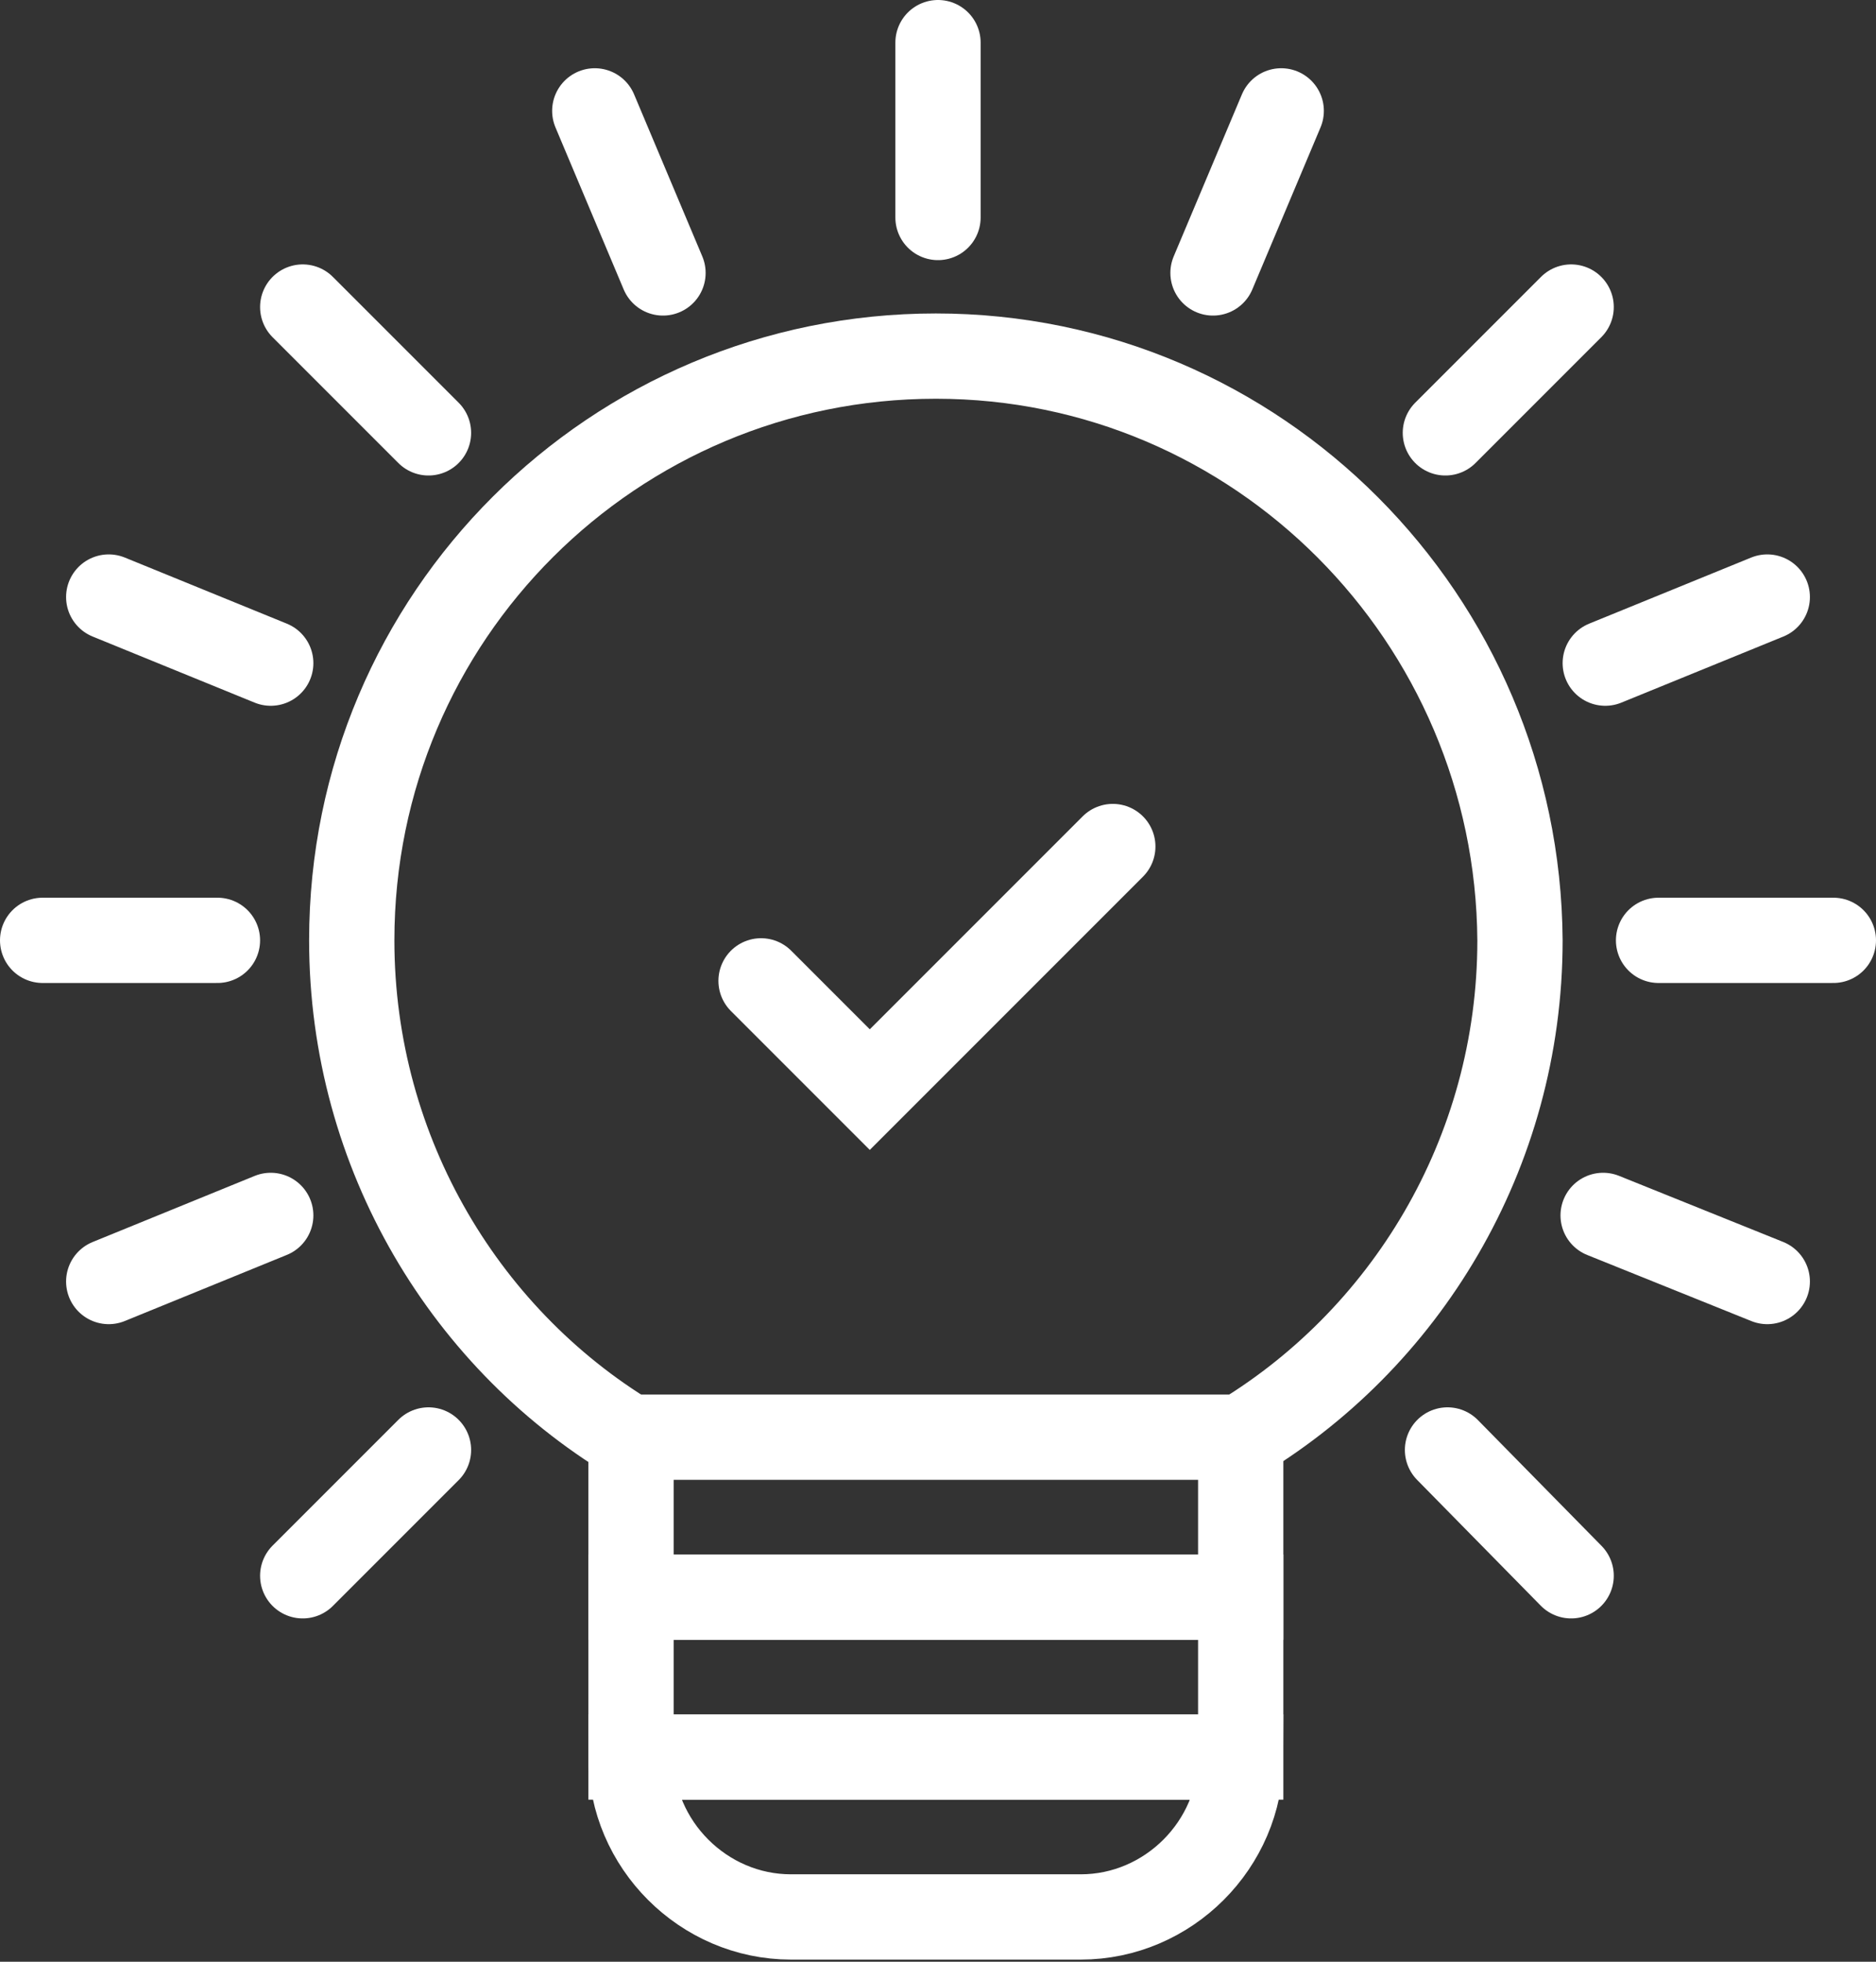 <?xml version="1.0" encoding="utf-8"?>
<!-- Generator: Adobe Illustrator 25.3.0, SVG Export Plug-In . SVG Version: 6.00 Build 0)  -->
<svg version="1.1" id="Layer_1" xmlns="http://www.w3.org/2000/svg" xmlns:xlink="http://www.w3.org/1999/xlink" x="0px" y="0px"
	 viewBox="0 0 88 92" style="enable-background:new 0 0 88 92;" xml:space="preserve">
<rect x="0" y="0" width="88" height="92" fill="#333333" stroke="none"/>
<style type="text/css">
	.st0{fill:none;stroke:#FFFFFF;stroke-width:4;stroke-linecap:round;stroke-miterlimit:10;}
</style>
<path class="st0" d="M57.9,67.6c8-4.7,13.4-13.5,13.4-23.5C71.2,29,59,16.7,43.9,16.7c-15.1,0-27.4,12.2-27.4,27.4
	c0,10,5.4,18.9,13.5,23.6"/>
<path class="st0" d="M58.2,67.4H29.6v7.5h28.6V67.4z"/>
<path class="st0" d="M58.2,74.9H29.6v7.5h28.6V74.9z"/>
<path class="st0" d="M37.1,89.9h13.6c4.1,0,7.5-3.4,7.5-7.5H29.6C29.6,86.5,33,89.9,37.1,89.9z"/>
<path class="st0" d="M44,2v8.2"/>
<path class="st0" d="M27.9,5.2l3.2,7.6"/>
<path class="st0" d="M14.2,14.4l5.9,5.9"/>
<path class="st0" d="M5.1,28l7.6,3.1"/>
<path class="st0" d="M2,44.1h8.2"/>
<path class="st0" d="M5.1,60.1l7.6-3.1"/>
<path class="st0" d="M14.2,73.9l5.9-5.9"/>
<path class="st0" d="M73.7,73.9L67.9,68"/>
<path class="st0" d="M82.9,60.1L75.2,57"/>
<path class="st0" d="M86,44.1h-8.2"/>
<path class="st0" d="M82.9,28l-7.6,3.1"/>
<path class="st0" d="M73.7,14.4l-5.9,5.9"/>
<path class="st0" d="M60.1,5.2l-3.2,7.6"/>
<path class="st0" d="M35.7,46l5.1,5.1l11.4-11.4"/>
</svg>
